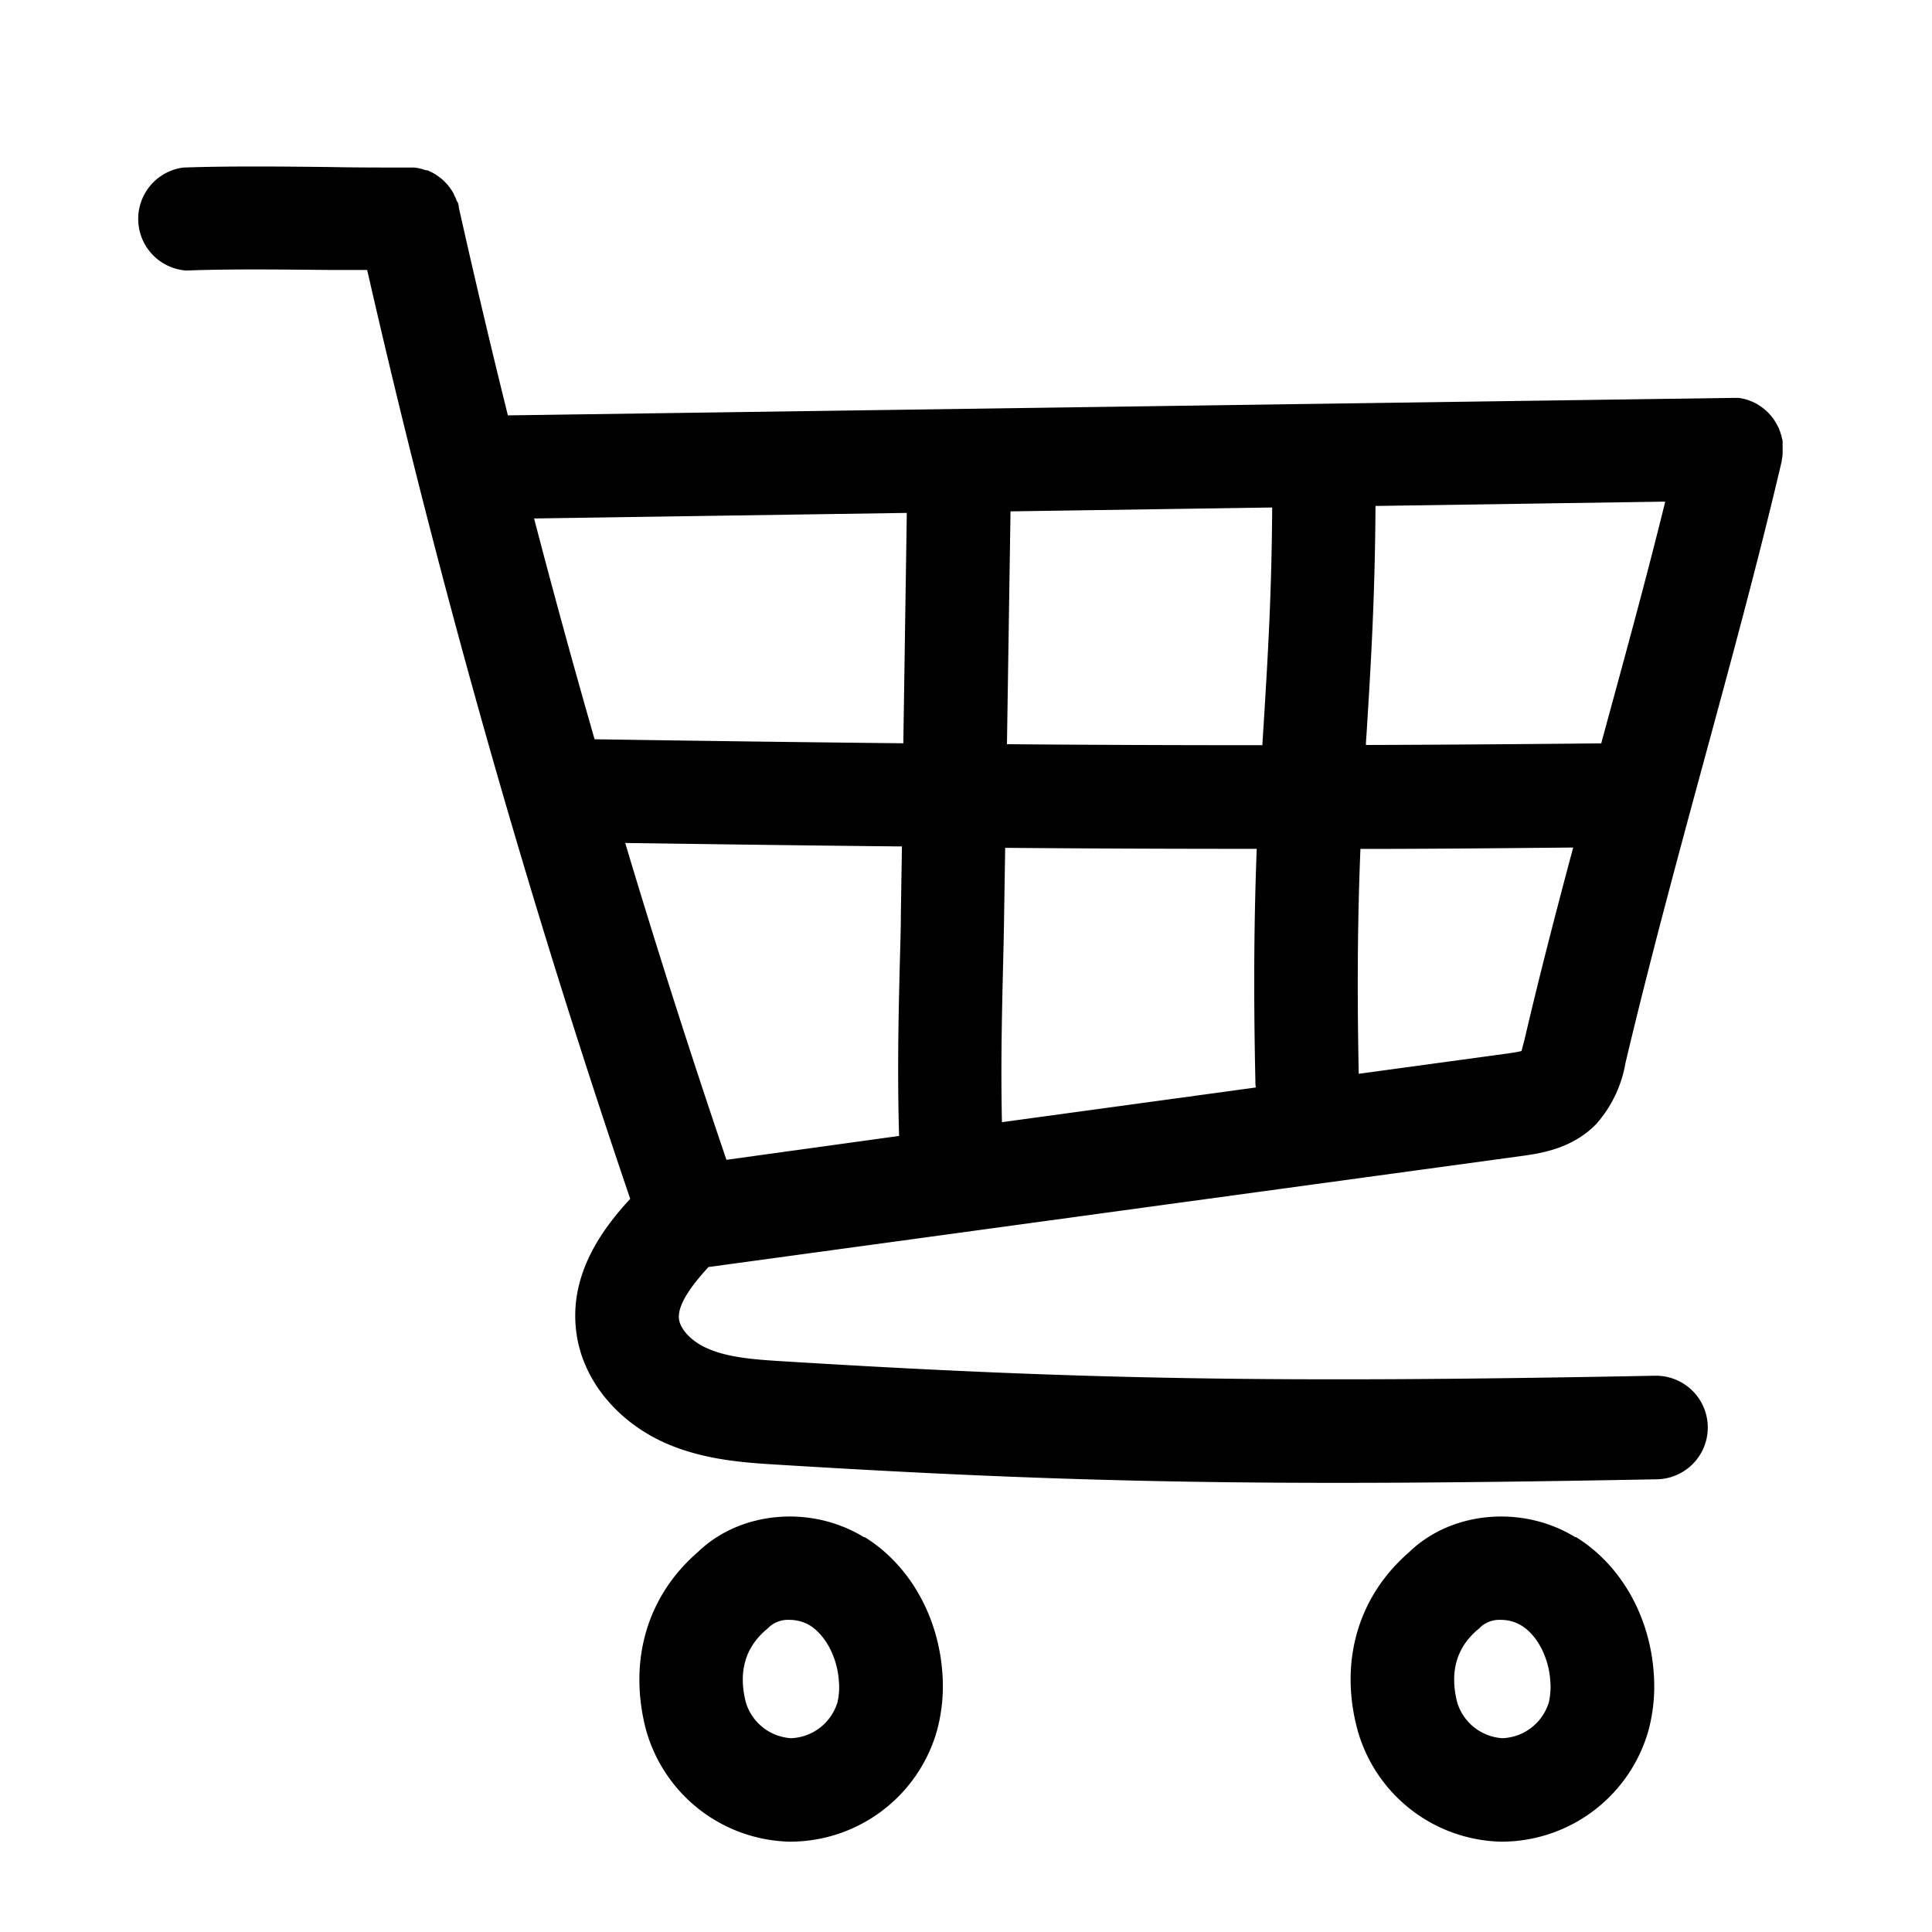 <?xml version="1.0" encoding="UTF-8"?> <svg xmlns="http://www.w3.org/2000/svg" data-name="Layer 1" viewBox="0 0 250 250"><path d="M230.67 58.8v-.31V58a.66.66 0 000-.14V57.18c0-.13 0-.26-.07-.39l-.06-.28c0-.11-.06-.23-.1-.34l-.09-.3-.12-.3c0-.11-.09-.21-.14-.32s-.08-.17-.13-.26l-.17-.31-.15-.24-.21-.3-.16-.21-.25-.3-.17-.18a3.83 3.83 0 00-.29-.28l-.17-.15c-.11-.1-.23-.19-.35-.28l-.13-.1c-.14-.1-.29-.2-.43-.28l-.09-.06a5.28 5.28 0 00-.53-.27 6.68 6.68 0 00-1.26-.43l-.6-.11h-1.02L65.72 53.75Q62.38 40.3 59.36 26.8a1.09 1.09 0 010-.17l-.12-.44-.14-.19c-.05-.13-.09-.26-.14-.38s-.1-.19-.14-.28l-.15-.34-.19-.32-.15-.22a2.43 2.43 0 00-.24-.32 1.39 1.39 0 00-.15-.19 2.52 2.52 0 00-.27-.3l-.17-.18-.28-.26-.2-.17-.29-.21-.24-.17-.28-.18-.28-.15-.29-.14-.3-.14L55 22l-.29-.1a2.49 2.49 0 00-.37-.09 1.22 1.22 0 00-.26-.06l-.44-.07h-.94c-3.5 0-6.93 0-10.27-.07-6.61-.07-12.86-.13-18.7.07A6.7 6.7 0 0024 35h.23c5.55-.2 11.65-.13 18.1-.07h5.18a1206.59 1206.59 0 0034.04 120.2c-3.53 3.82-7.88 9.65-7 17.05.69 6.1 5.09 11.66 11.48 14.52 5 2.24 10.48 2.58 14.46 2.82 26.58 1.64 46.87 2.36 72.56 2.36 12.15 0 25.51-.16 41.3-.46a6.7 6.7 0 00-.13-13.4h-.13c-48.76.94-74.05.52-112.77-1.87-4-.24-7.22-.52-9.83-1.69-2-.87-3.48-2.46-3.63-3.79-.23-2 2-4.73 3.83-6.73h.09l105-14.34c2.47-.34 6.61-.9 9.77-4.15a15.93 15.93 0 003.78-7.88c3-12.67 6.57-25.91 10.05-38.72s7.16-26.29 10.18-39.2v-.11c0-.03.05-.26.07-.39s.03-.25.04-.35zm-23.23 36.49l-.24.9c-10.71.11-20.75.18-30.45.21 0-.58.07-1.16.1-1.74.53-8.5 1.07-17.28 1.14-29.19l37.49-.56C213 75 210.17 85.27 207.44 95.29zm-45 44.67a6.32 6.32 0 00.06.76l-32.85 4.49c-.16-7.45 0-14 .14-20 .06-2.3.11-4.5.14-6.62l.14-8.88c10.86.09 21.45.13 32.27.13h.28c-.31 8.08-.45 17.55-.17 30.16zM94 150.08q-6.9-20.31-13.1-41c12.76.18 24.52.34 35.81.45l-.14 8.8c0 2.07-.08 4.24-.14 6.49-.16 6.54-.33 13.81-.09 22.17zm36.3-53.78l.46-30.13 33.86-.5c-.07 11.35-.58 19.54-1.11 28.17-.06.86-.11 1.72-.16 2.59-11.11 0-21.95-.04-33.07-.13zm-12.96-29.93l-.45 29.81c-12.49-.13-25.58-.3-39.95-.52q-4.09-14.23-7.83-28.57zM196.89 136c-.57.15-1.53.28-1.94.34l-19.13 2.61c-.25-12.1-.1-21.25.22-29.1 8.82 0 17.91-.09 27.53-.18-2.23 8.32-4.39 16.68-6.3 24.86-.08.32-.27.98-.38 1.47zm7 62.94c-6.86-4.24-16.07-3.41-21.55 1.91-6.48 5.61-9 13.85-6.78 22.63a19.76 19.76 0 0018.62 14.83h.29A19.78 19.78 0 00213.29 224a22.14 22.14 0 00.69-7.66c-.55-7.34-4.31-13.9-10.06-17.45zm-3.53 21.52a6.54 6.54 0 01-5.9 4.46h-.07a6.53 6.53 0 01-5.83-4.64c-1-3.93-.08-7.09 2.65-9.4a4.07 4.07 0 00.43-.4 3.65 3.65 0 012.55-.87 5.13 5.13 0 012.66.72c2.05 1.26 3.52 4.05 3.75 7.08a9.16 9.16 0 01-.21 3zm-88.52-21.52c-6.87-4.24-16.07-3.41-21.55 1.91-6.48 5.61-8.95 13.85-6.79 22.63a19.77 19.77 0 0018.63 14.83h.29A19.77 19.77 0 00121.23 224a22.19 22.19 0 00.7-7.67c-.56-7.33-4.32-13.9-10.06-17.44zm-3.53 21.52a6.54 6.54 0 01-5.9 4.46h-.07a6.53 6.53 0 01-5.83-4.64c-1-3.93-.08-7.09 2.64-9.4a5.48 5.48 0 00.44-.4 3.65 3.65 0 012.55-.87 5.18 5.18 0 012.66.72c2 1.26 3.51 4.05 3.74 7.08a8.92 8.92 0 01-.2 3z"></path></svg> 
